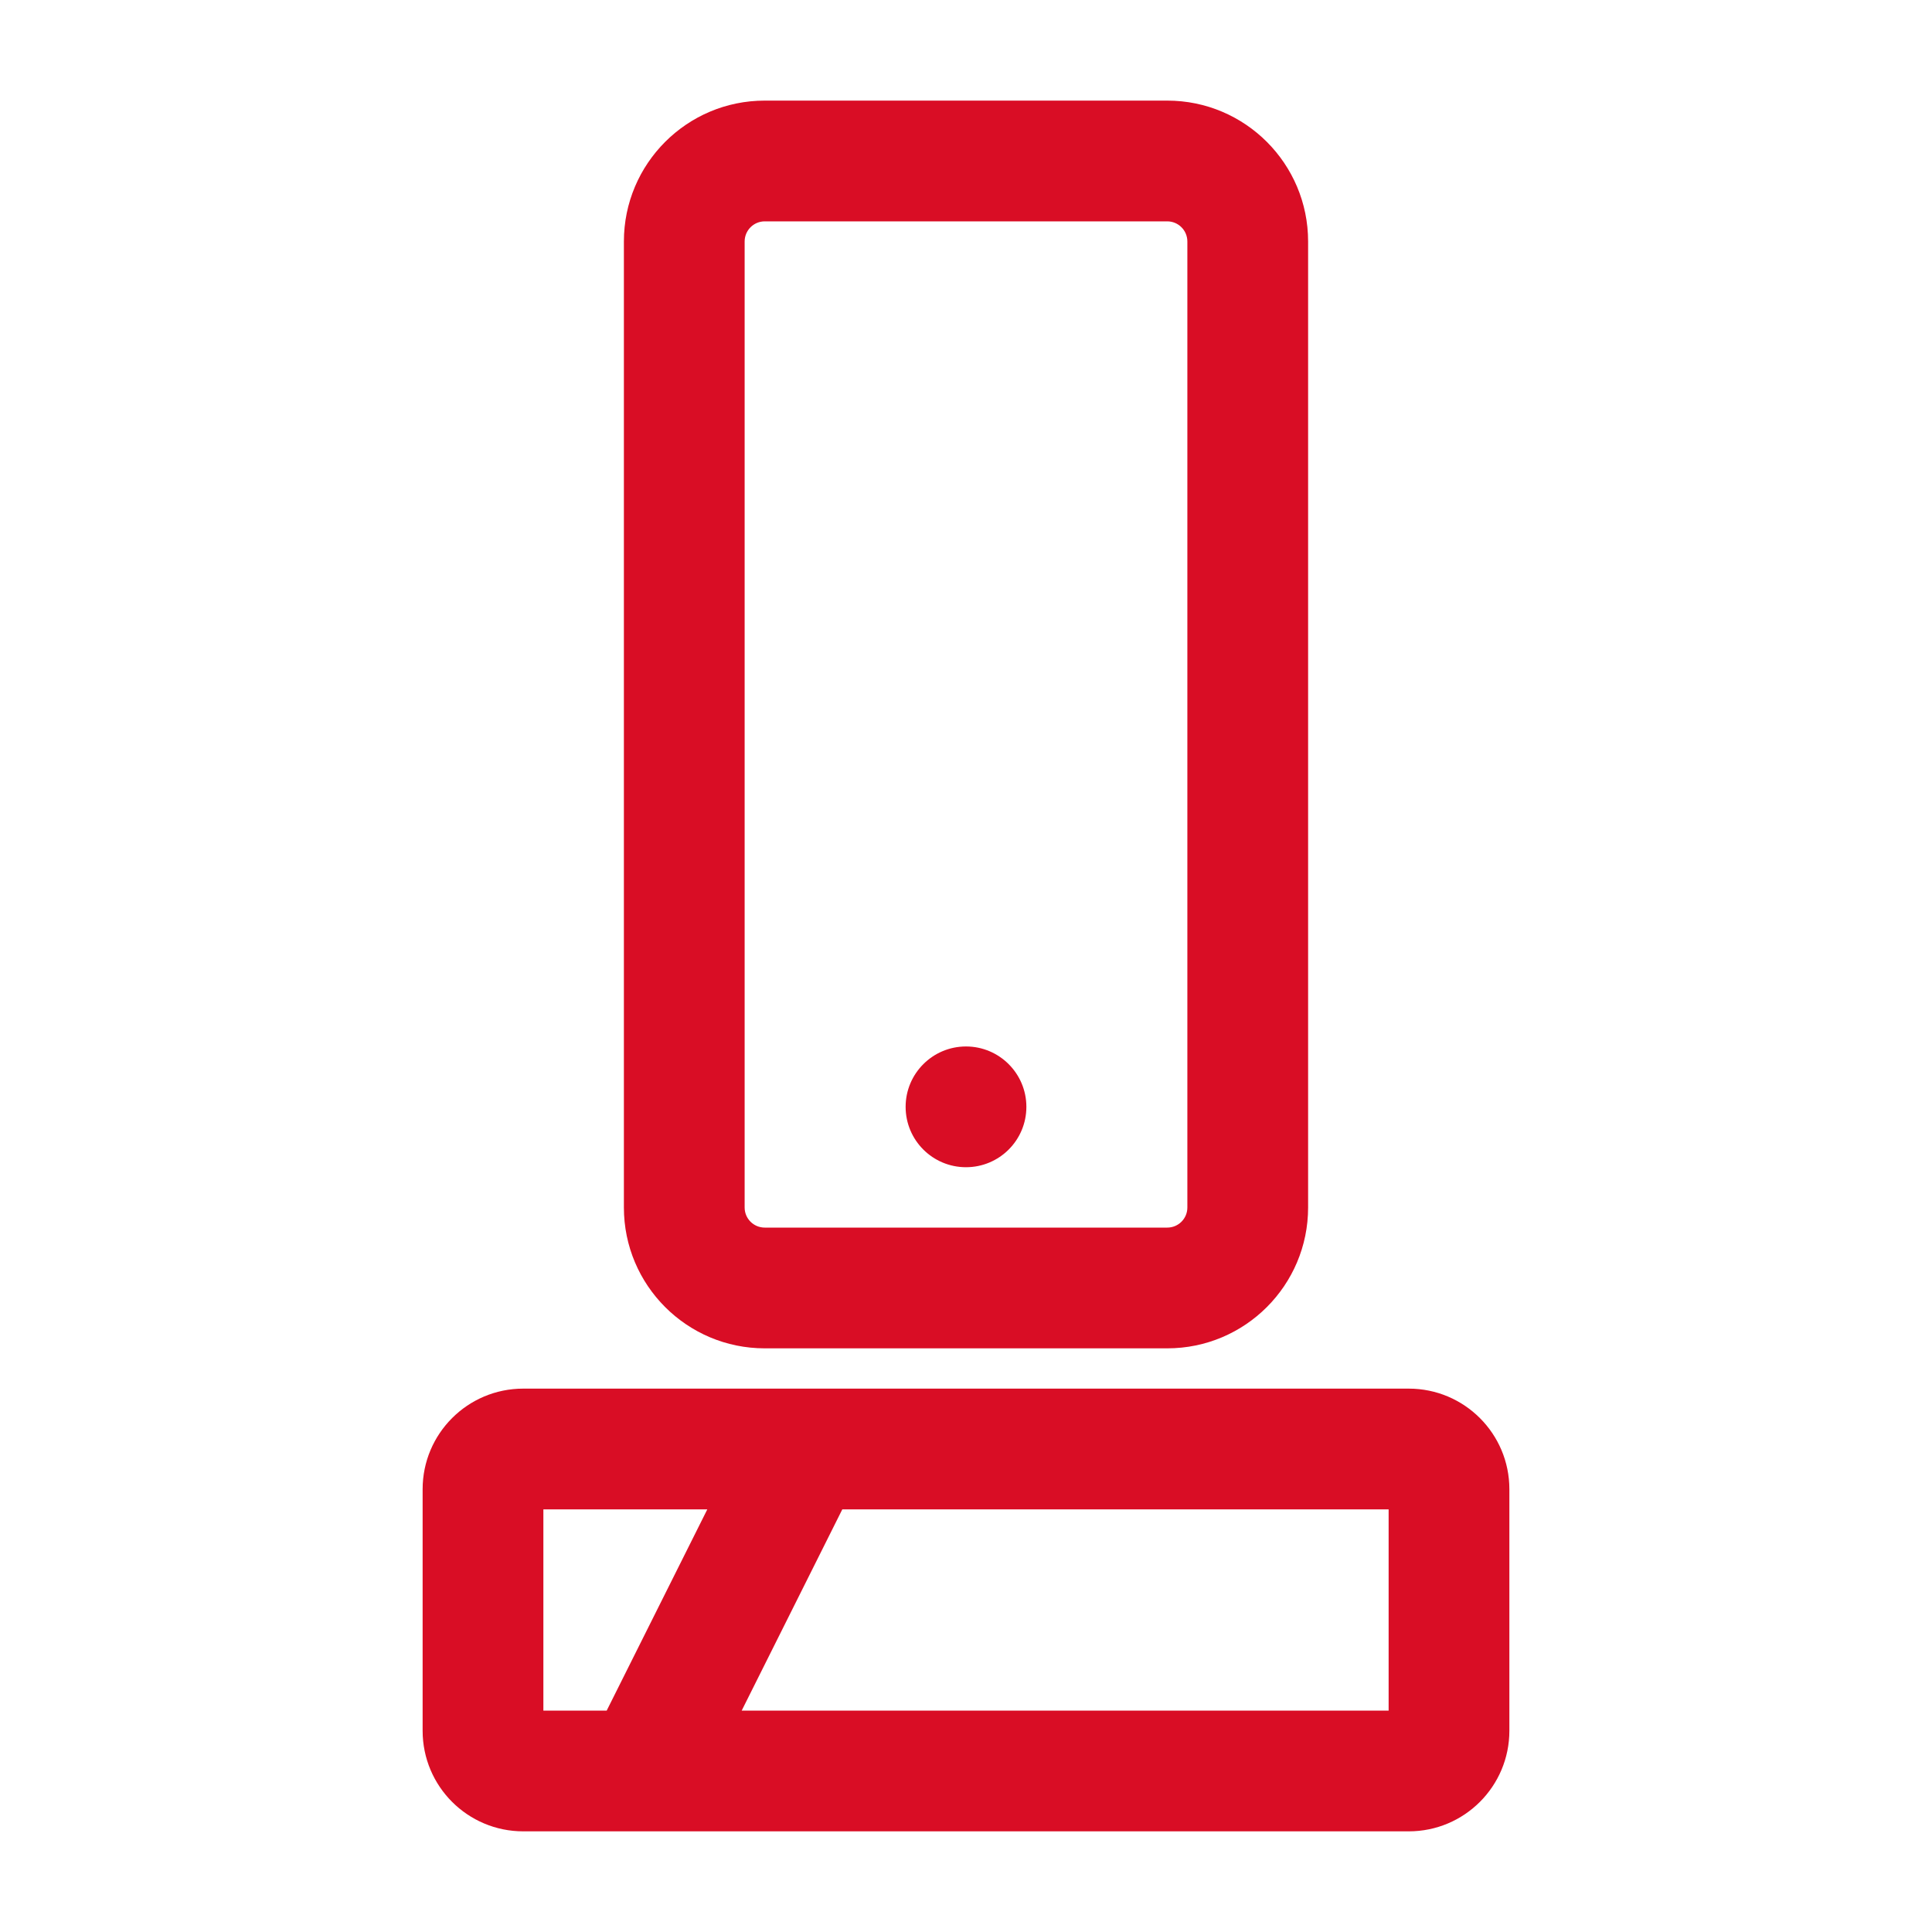 <svg width="40" height="40" viewBox="0 0 40 40" fill="none" xmlns="http://www.w3.org/2000/svg">
<path d="M20 24.166C20.69 24.166 21.25 23.607 21.25 22.916C21.25 22.226 20.69 21.666 20 21.666C19.31 21.666 18.75 22.226 18.75 22.916C18.75 23.607 19.31 24.166 20 24.166Z" fill="#D90D25"/>
<path fill-rule="evenodd" clip-rule="evenodd" d="M12.917 5C12.917 3.389 14.223 2.083 15.833 2.083H24.167C25.777 2.083 27.083 3.389 27.083 5V25C27.083 26.61 25.777 27.916 24.167 27.916H15.833C14.223 27.916 12.917 26.61 12.917 25V5ZM15.833 4.583C15.603 4.583 15.417 4.77 15.417 5V25C15.417 25.23 15.603 25.416 15.833 25.416H24.167C24.397 25.416 24.583 25.23 24.583 25V5C24.583 4.77 24.397 4.583 24.167 4.583H15.833Z" fill="#D90D25"/>
<path fill-rule="evenodd" clip-rule="evenodd" d="M10.833 28.75C9.683 28.75 8.75 29.682 8.75 30.833V35.833C8.75 36.984 9.683 37.916 10.833 37.916H29.167C30.317 37.916 31.25 36.984 31.25 35.833V30.833C31.25 29.682 30.317 28.75 29.167 28.75H10.833ZM11.25 35.416V31.25H14.644L12.561 35.416H11.25ZM15.356 35.416H28.75V31.25H17.439L15.356 35.416Z" fill="#D90D25"/>
</svg>
